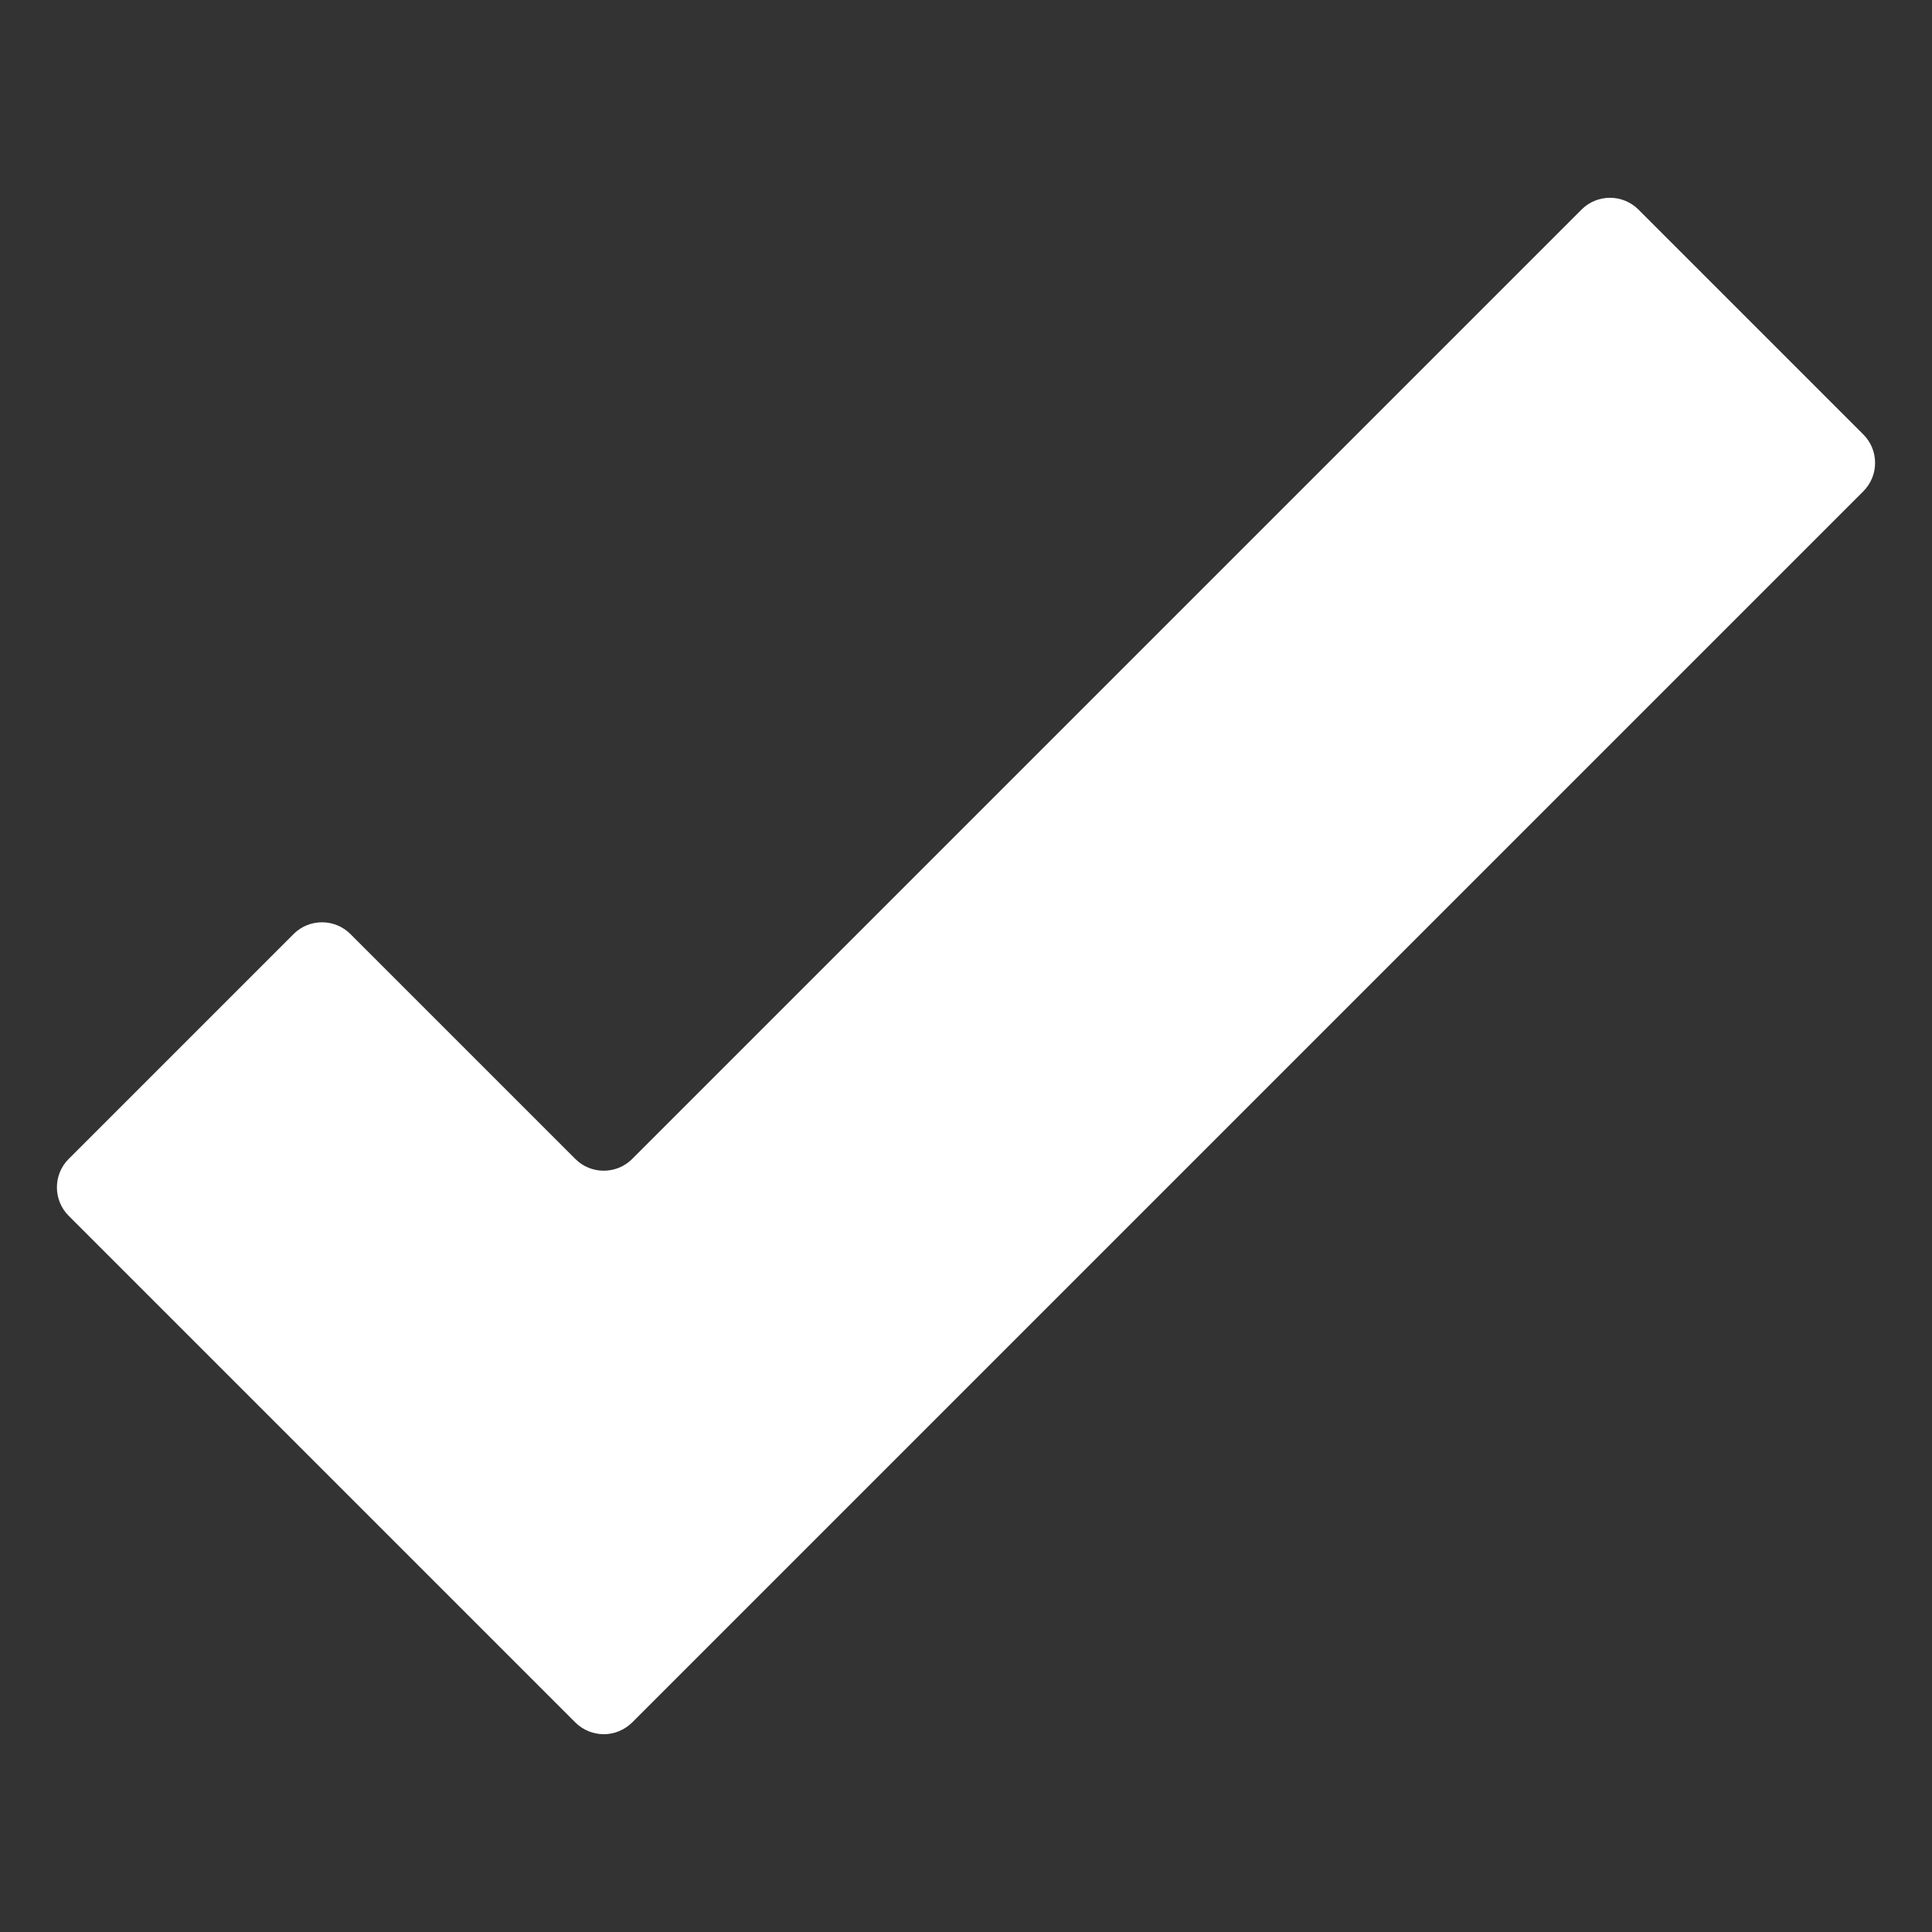 <svg width="24" height="24" viewBox="0 0 24 24" fill="none" xmlns="http://www.w3.org/2000/svg">
<rect x="0" y="0" width="24" height="24" fill="#333333" stroke="none"/>
<path d="M23.15 5.4L20.35 2.6C20.256 2.508 20.131 2.457 20 2.457C19.869 2.457 19.743 2.508 19.65 2.6L7.85 14.4C7.756 14.492 7.631 14.543 7.5 14.543C7.369 14.543 7.243 14.492 7.15 14.4L4.35 11.6C4.256 11.508 4.131 11.457 4 11.457C3.869 11.457 3.743 11.508 3.65 11.6L0.85 14.4C0.758 14.493 0.707 14.619 0.707 14.75C0.707 14.881 0.758 15.007 0.85 15.1L7.15 21.4C7.243 21.491 7.369 21.543 7.5 21.543C7.631 21.543 7.756 21.491 7.85 21.4L23.15 6.1C23.242 6.006 23.293 5.881 23.293 5.75C23.293 5.619 23.242 5.493 23.15 5.4Z" fill="white"/>
</svg>
